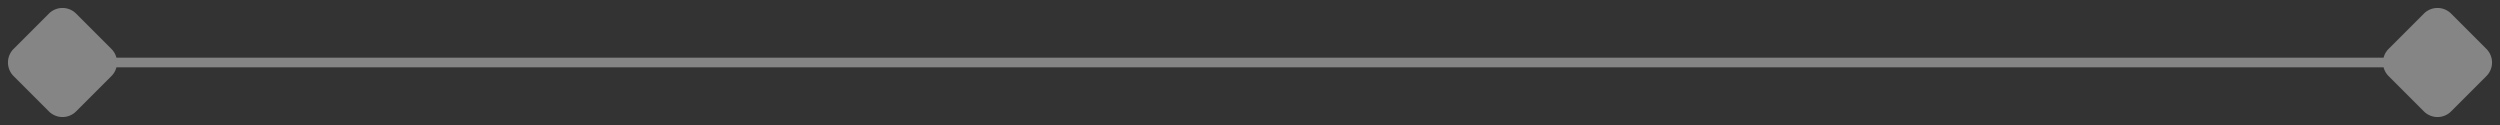<?xml version="1.0" encoding="UTF-8"?> <svg xmlns="http://www.w3.org/2000/svg" width="260" height="13" fill="none"><rect width="100%" height="100%" fill="#333333" stroke="none"/><path opacity=".4" fill-rule="evenodd" clip-rule="evenodd" d="M5.086 1.414a2 2 0 0 1 2.828 0l3.672 3.672c.262.262.436.579.523.914h235.783a1.99 1.99 0 0 1 .522-.914l3.672-3.672a2 2 0 0 1 2.828 0l3.672 3.672a2 2 0 0 1 0 2.828l-3.672 3.672a2 2 0 0 1-2.828 0l-3.672-3.672a1.99 1.99 0 0 1-.522-.914H12.109c-.087.335-.26.652-.523.914l-3.672 3.672a2 2 0 0 1-2.828 0L1.414 7.914a2 2 0 0 1 0-2.828l3.672-3.672Z" fill="#fff"></path></svg> 